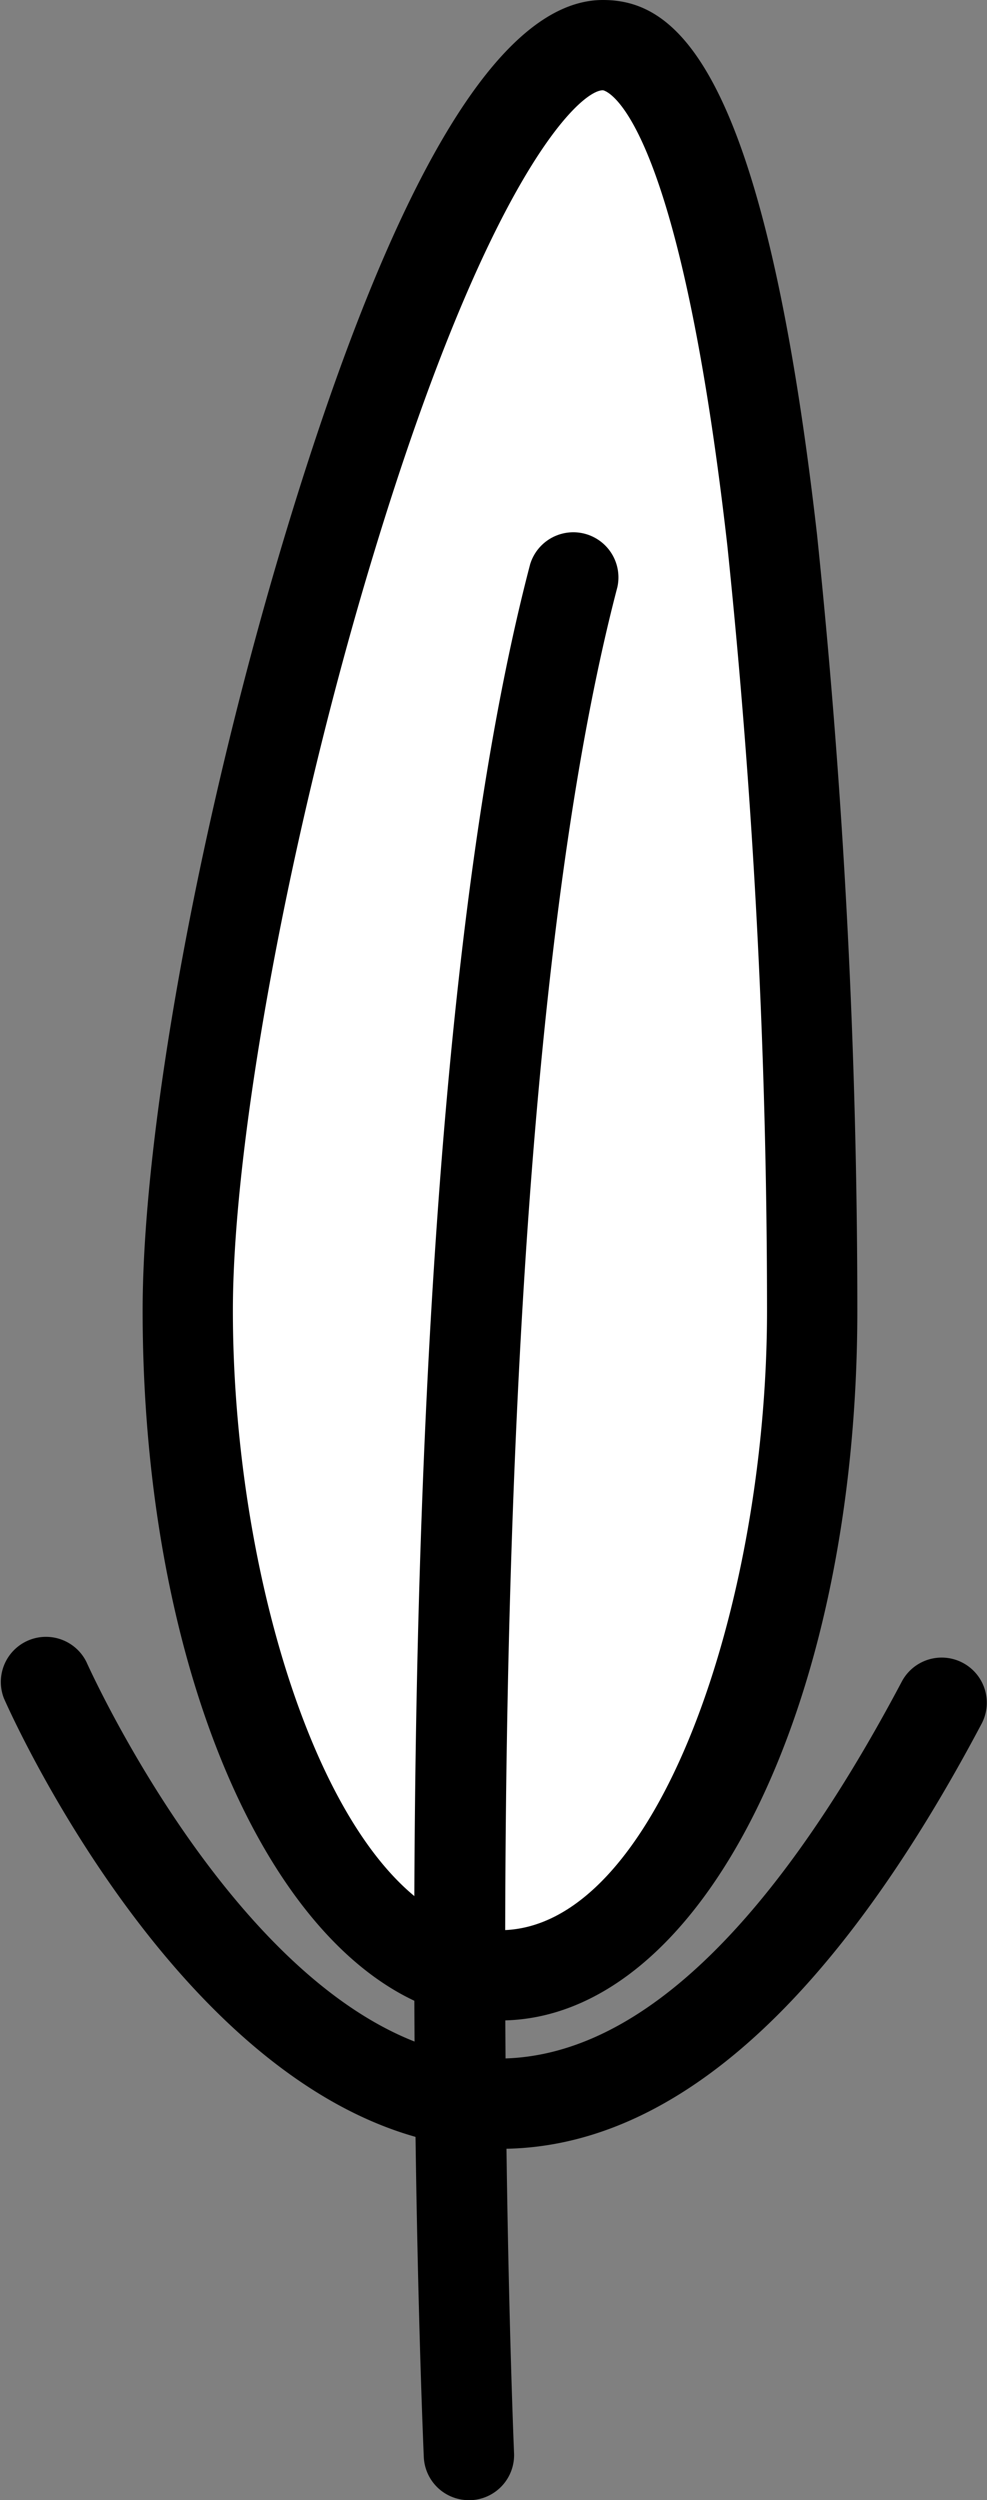 <svg id="Group_12" data-name="Group 12" xmlns="http://www.w3.org/2000/svg" xmlns:xlink="http://www.w3.org/1999/xlink" width="32.808" height="83.102" viewBox="0 0 32.808 83.102">
  <rect x="0" y="0" width="32.808" height="83.102" fill="#808080" stroke="none"/>
  <defs>
    <clipPath id="clip-path">
      <path id="Clip_10" data-name="Clip 10" d="M0,0H32.808V17.083H0Z" transform="translate(0 0)" fill="none"/>
    </clipPath>
  </defs>
  <path id="Fill_1" data-name="Fill 1" d="M20.755,42.063c0,12.2-4.646,22.094-10.377,22.094S0,54.265,0,42.063,8.066,0,13.8,0s6.957,29.861,6.957,42.063" transform="translate(6.241 1.5)" fill="#fff"/>
  <path id="Fill_3" data-name="Fill 3" d="M11.877,67.157C5.217,67.157,0,56.793,0,43.563,0,37.457,1.935,26.991,4.814,17.52,8.349,5.895,11.876,0,15.3,0c2.372,0,5.324,2.022,7.119,17.786a249.92,249.92,0,0,1,1.338,25.777C23.755,56.793,18.537,67.157,11.877,67.157ZM15.3,3C14.536,3,11.5,5.828,7.684,18.393,4.926,27.465,3,37.815,3,43.563,3,53.3,6.646,64.157,11.877,64.157S20.755,53.3,20.755,43.563a246.289,246.289,0,0,0-1.32-25.437C17.76,3.411,15.321,3,15.3,3Z" transform="translate(4.741)"/>
  <path id="Fill_5" data-name="Fill 5" d="M3.789,0C-1.526,20.3.3,62.464.3,62.464" transform="translate(15.283 19.138)" fill="#fff"/>
  <path id="Fill_7" data-name="Fill 7" d="M1.817,65.464a1.5,1.5,0,0,1-1.5-1.435C.244,62.3-1.461,21.4,3.851,1.12a1.5,1.5,0,0,1,2.9.76C1.556,21.722,3.3,63.48,3.317,63.9a1.5,1.5,0,0,1-1.434,1.564H1.817" transform="translate(13.77 17.638)"/>
  <g id="Group_11" data-name="Group 11" transform="translate(0 54.342)">
    <path id="Clip_10-2" data-name="Clip 10" d="M0,0H32.808V17.083H0Z" transform="translate(0 0)" fill="none"/>
    <g id="Group_11-2" data-name="Group 11" clip-path="url(#clip-path)">
      <path id="Fill_9" data-name="Fill 9" d="M16.637,17.083c-.122,0-.243,0-.366-.007C6.663,16.729.389,2.7.127,2.1A1.5,1.5,0,0,1,2.873.9C2.93,1.025,8.651,13.8,16.384,14.078c4.532.121,9.111-4.057,13.6-12.542a1.5,1.5,0,0,1,2.653,1.4c-4.964,9.388-10.345,14.145-16,14.145" transform="translate(0 0)"/>
    </g>
  </g>
</svg>
